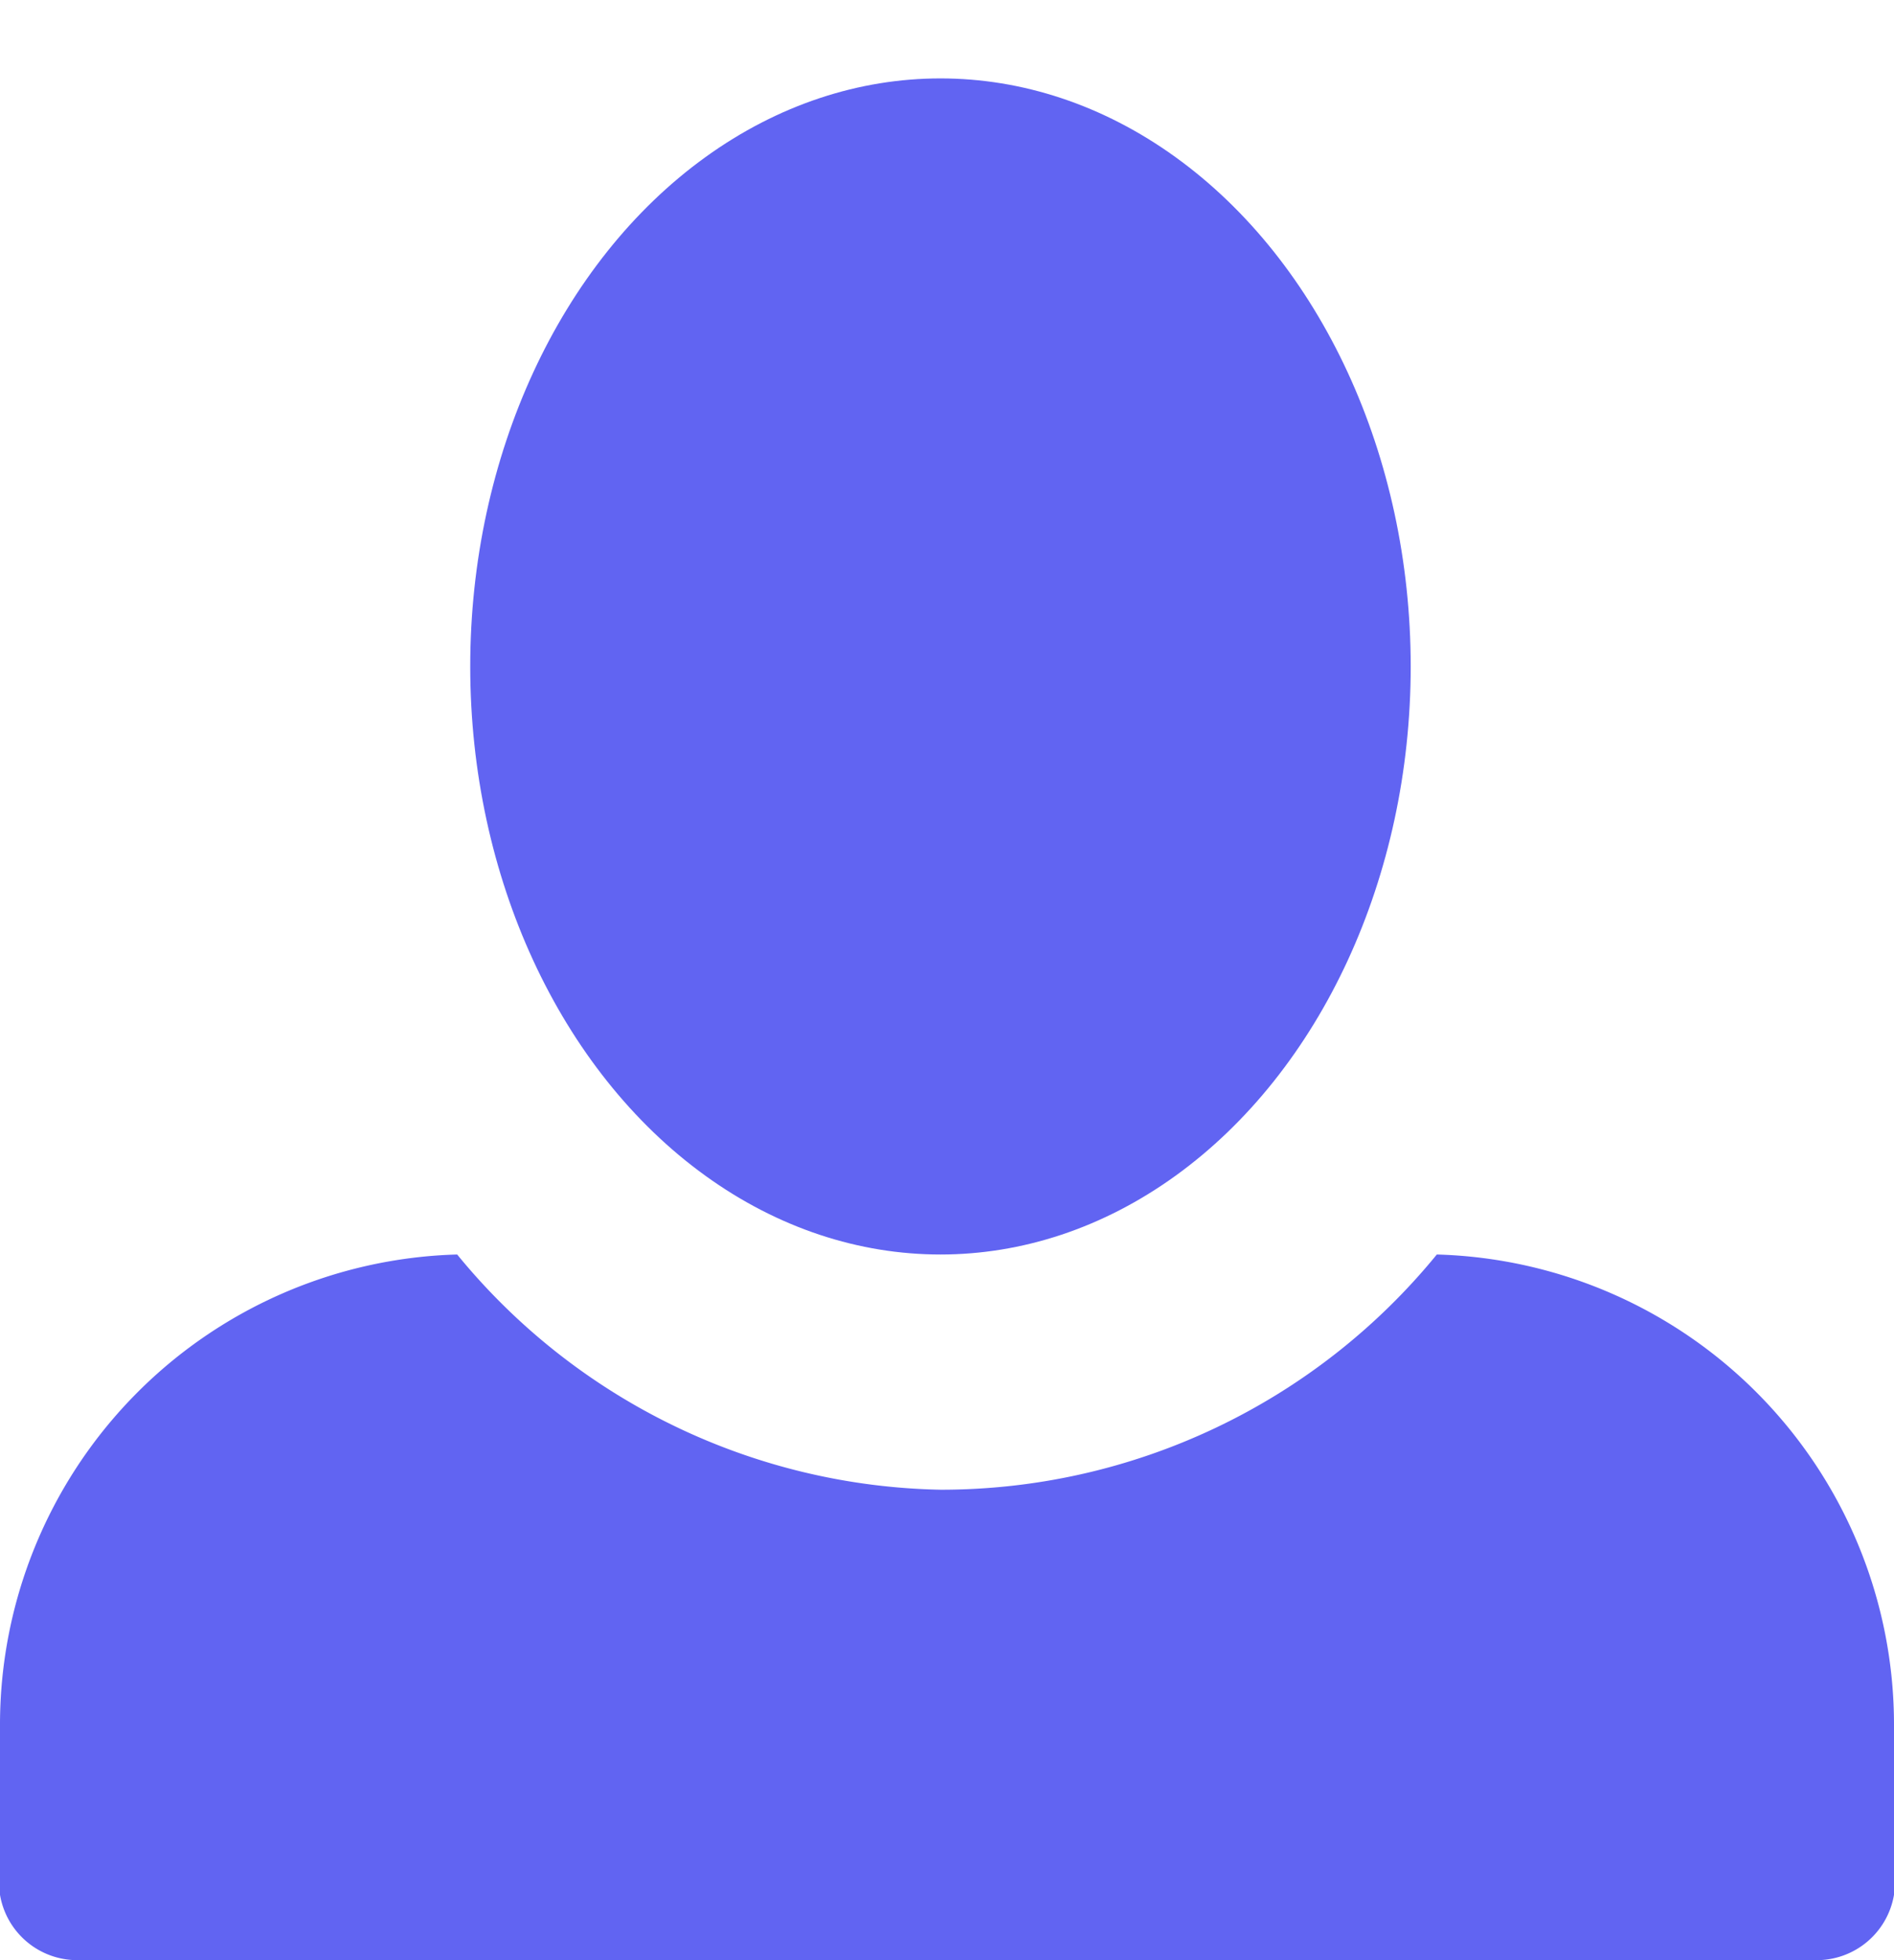 <svg id="Back_Icon" data-name="Back Icon" xmlns="http://www.w3.org/2000/svg" viewBox="0 0 14.5 15"><defs><style>.cls-1{fill:#6164f2;}</style></defs><ellipse class="cls-1" cx="7.2" cy="5.1" rx="3.6" ry="4.5"/><path class="cls-1" d="M3.5,9.6A3.6,3.6,0,0,0,0,13.2v1.3a.6.6,0,0,0,.6.5H13.9a.6.6,0,0,0,.6-.5V13.2A3.6,3.6,0,0,0,11,9.6a4.9,4.9,0,0,1-3.8,1.8A4.9,4.9,0,0,1,3.5,9.6Z"/></svg>